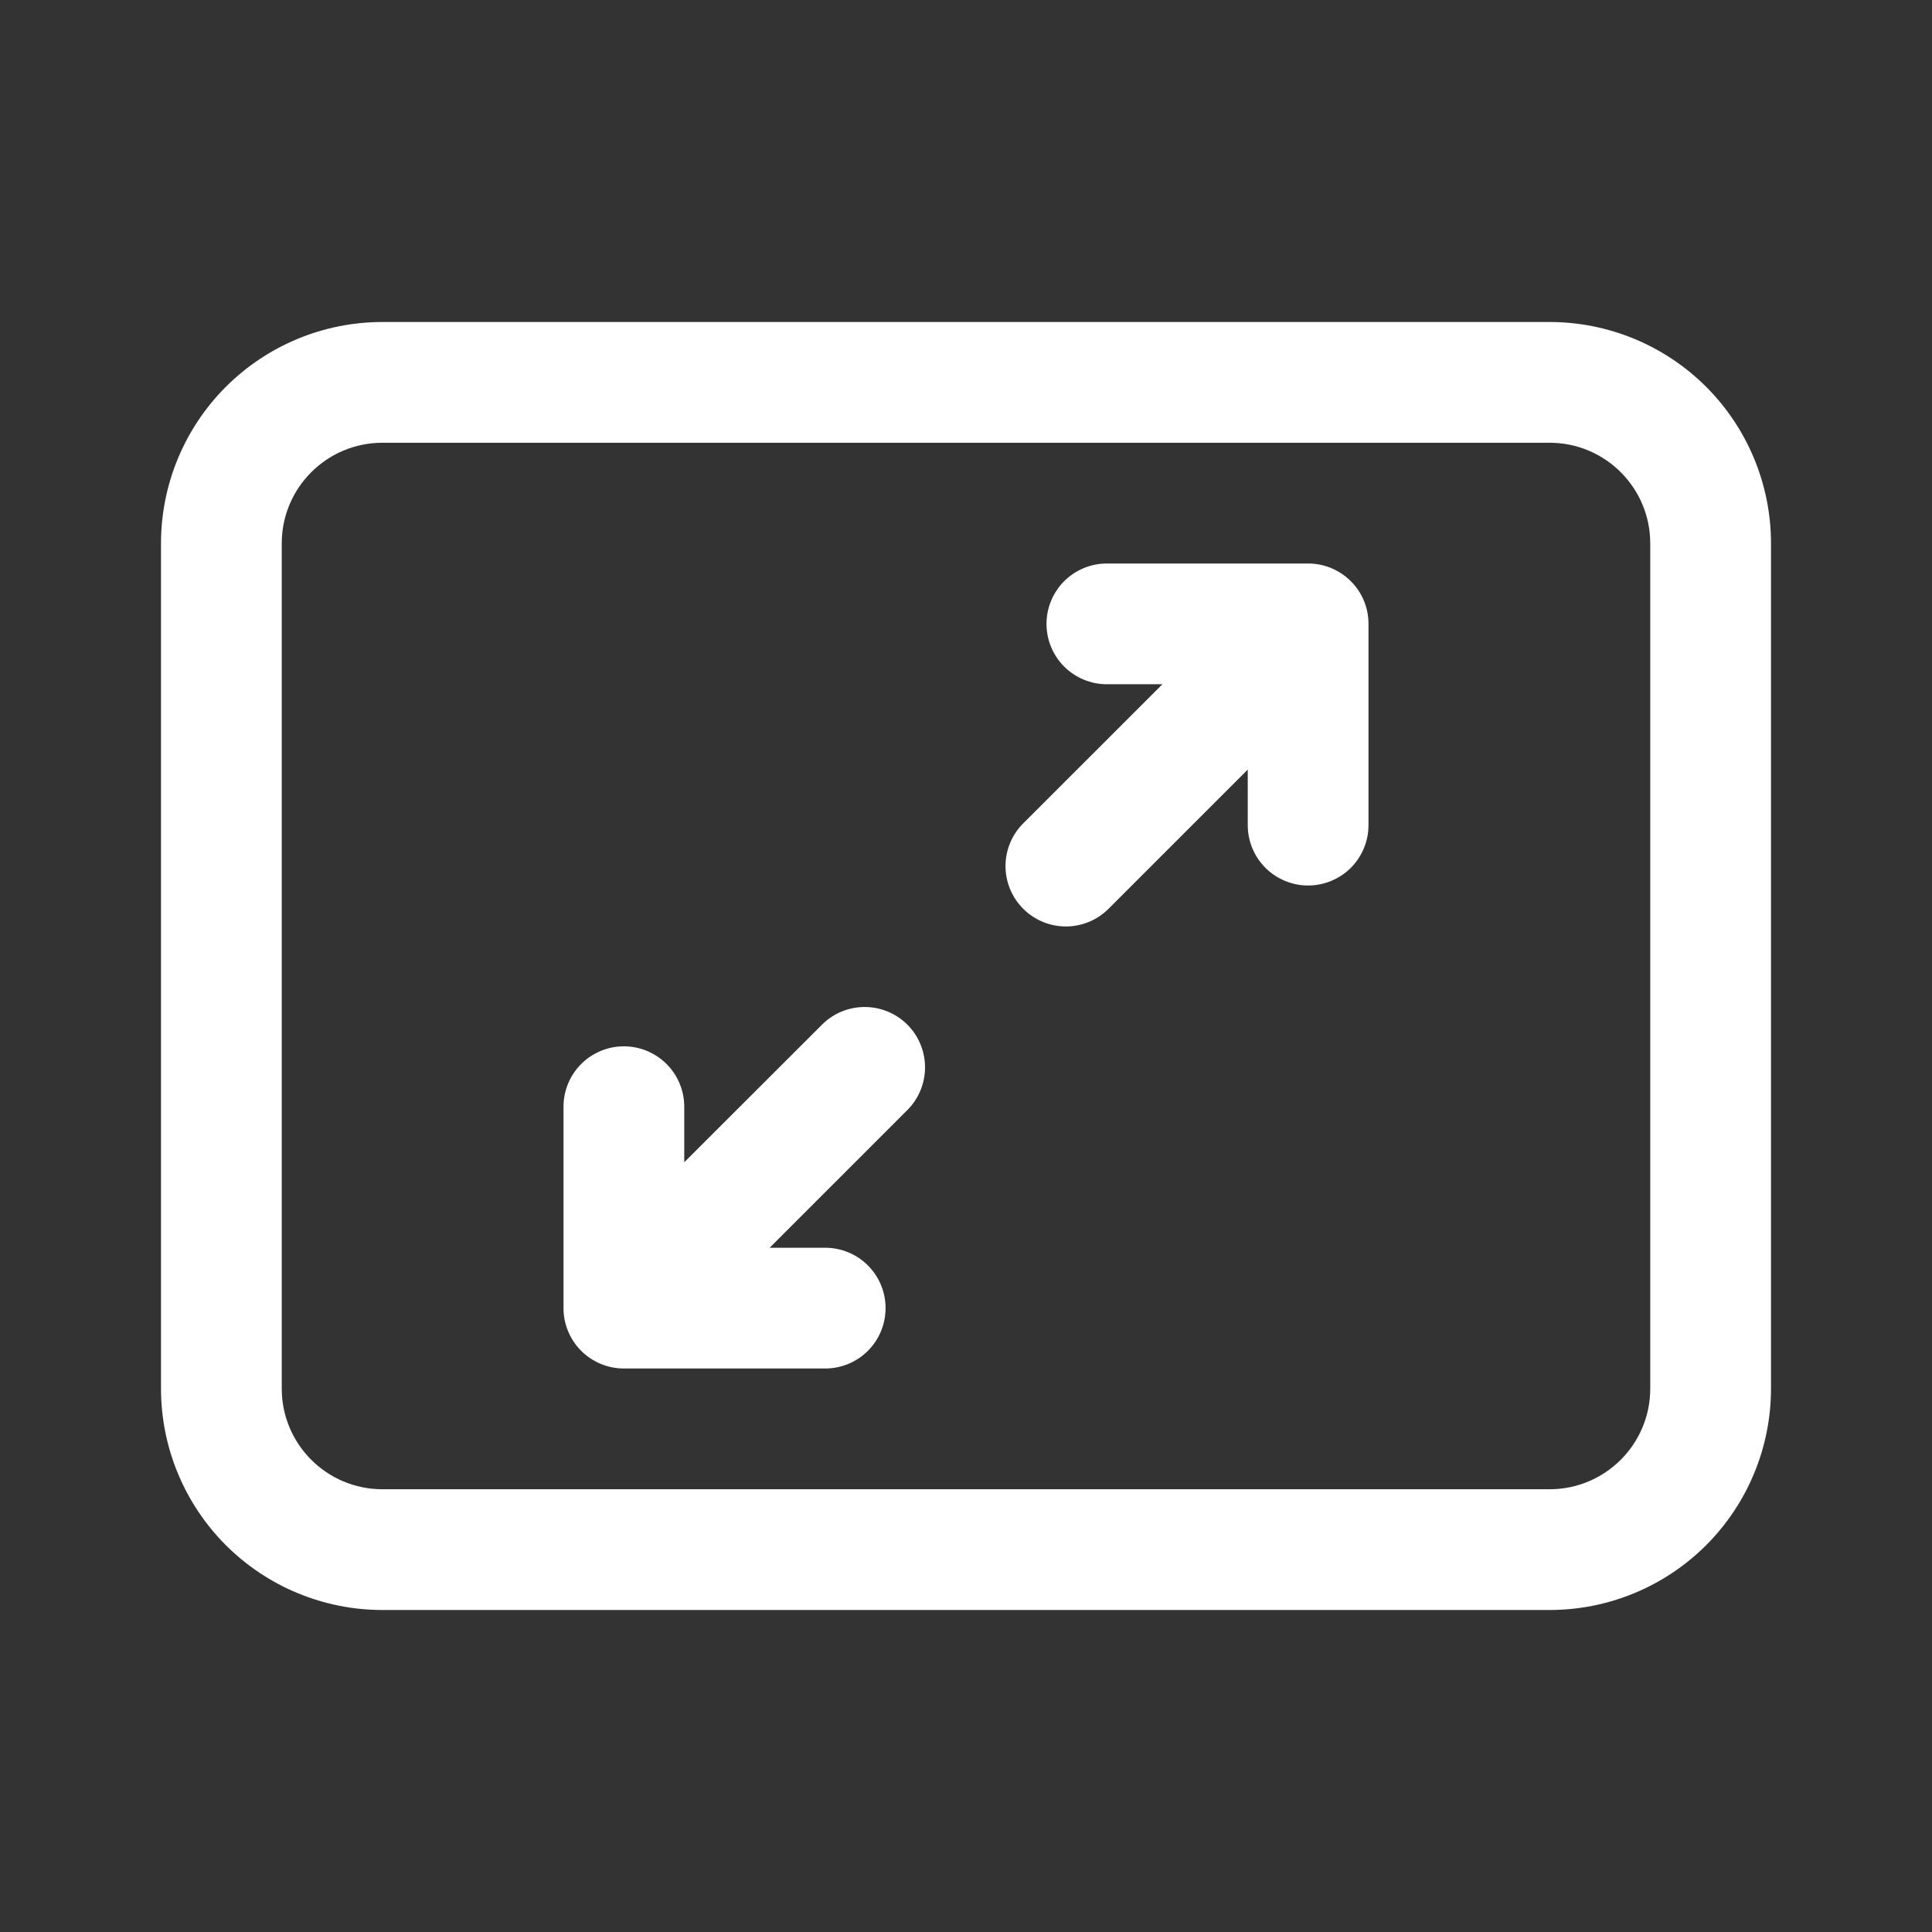 <?xml version="1.0" encoding="UTF-8"?> <svg xmlns="http://www.w3.org/2000/svg" width="54" height="54" viewBox="0 0 54 54" fill="none"><rect x="0" y="0" width="54" height="54" fill="#333333" stroke="none"/><path d="M37.755 16.245C38.075 16.56 38.25 16.99 38.25 17.438V23.062C38.25 23.51 38.072 23.939 37.756 24.256C37.439 24.572 37.01 24.75 36.562 24.75C36.115 24.75 35.686 24.572 35.369 24.256C35.053 23.939 34.875 23.51 34.875 23.062V21.51L31.005 25.38C30.849 25.541 30.663 25.67 30.457 25.758C30.251 25.846 30.03 25.893 29.806 25.895C29.582 25.896 29.359 25.854 29.152 25.769C28.945 25.684 28.756 25.558 28.598 25.4C28.44 25.241 28.314 25.053 28.23 24.845C28.145 24.638 28.102 24.416 28.104 24.192C28.106 23.968 28.153 23.746 28.242 23.54C28.33 23.334 28.459 23.148 28.62 22.993L32.49 19.125H30.938C30.49 19.125 30.061 18.947 29.744 18.631C29.428 18.314 29.25 17.885 29.25 17.438C29.25 16.99 29.428 16.561 29.744 16.244C30.061 15.928 30.49 15.75 30.938 15.75H36.562C37.01 15.75 37.439 15.928 37.755 16.245ZM15.75 36.562C15.75 37.01 15.928 37.439 16.244 37.756C16.561 38.072 16.99 38.25 17.438 38.25H23.065C23.512 38.25 23.942 38.072 24.258 37.756C24.575 37.439 24.752 37.01 24.752 36.562C24.752 36.115 24.575 35.686 24.258 35.369C23.942 35.053 23.512 34.875 23.065 34.875H21.512L25.382 31.005C25.689 30.687 25.859 30.26 25.855 29.818C25.851 29.375 25.674 28.952 25.361 28.639C25.048 28.327 24.624 28.149 24.182 28.146C23.739 28.142 23.313 28.312 22.995 28.62L19.125 32.486V30.933C19.125 30.485 18.947 30.056 18.631 29.74C18.314 29.423 17.885 29.245 17.438 29.245C16.99 29.245 16.561 29.423 16.244 29.74C15.928 30.056 15.75 30.485 15.75 30.933V36.562ZM4.5 15.188C4.5 13.546 5.152 11.973 6.312 10.812C7.473 9.652 9.046 9 10.688 9H43.312C44.953 9 46.527 9.652 47.688 10.812C48.848 11.973 49.5 13.546 49.5 15.188V38.812C49.5 39.625 49.34 40.43 49.029 41.18C48.718 41.931 48.262 42.613 47.688 43.188C47.113 43.762 46.431 44.218 45.68 44.529C44.93 44.84 44.125 45 43.312 45H10.688C9.875 45 9.07 44.84 8.32 44.529C7.569 44.218 6.887 43.762 6.312 43.188C5.738 42.613 5.282 41.931 4.971 41.18C4.66 40.43 4.5 39.625 4.5 38.812V15.188ZM10.688 12.375C9.135 12.375 7.875 13.635 7.875 15.188V38.812C7.875 40.365 9.135 41.625 10.688 41.625H43.312C44.865 41.625 46.125 40.365 46.125 38.812V15.188C46.125 13.635 44.865 12.375 43.312 12.375H10.688Z" fill="white"></path></svg> 